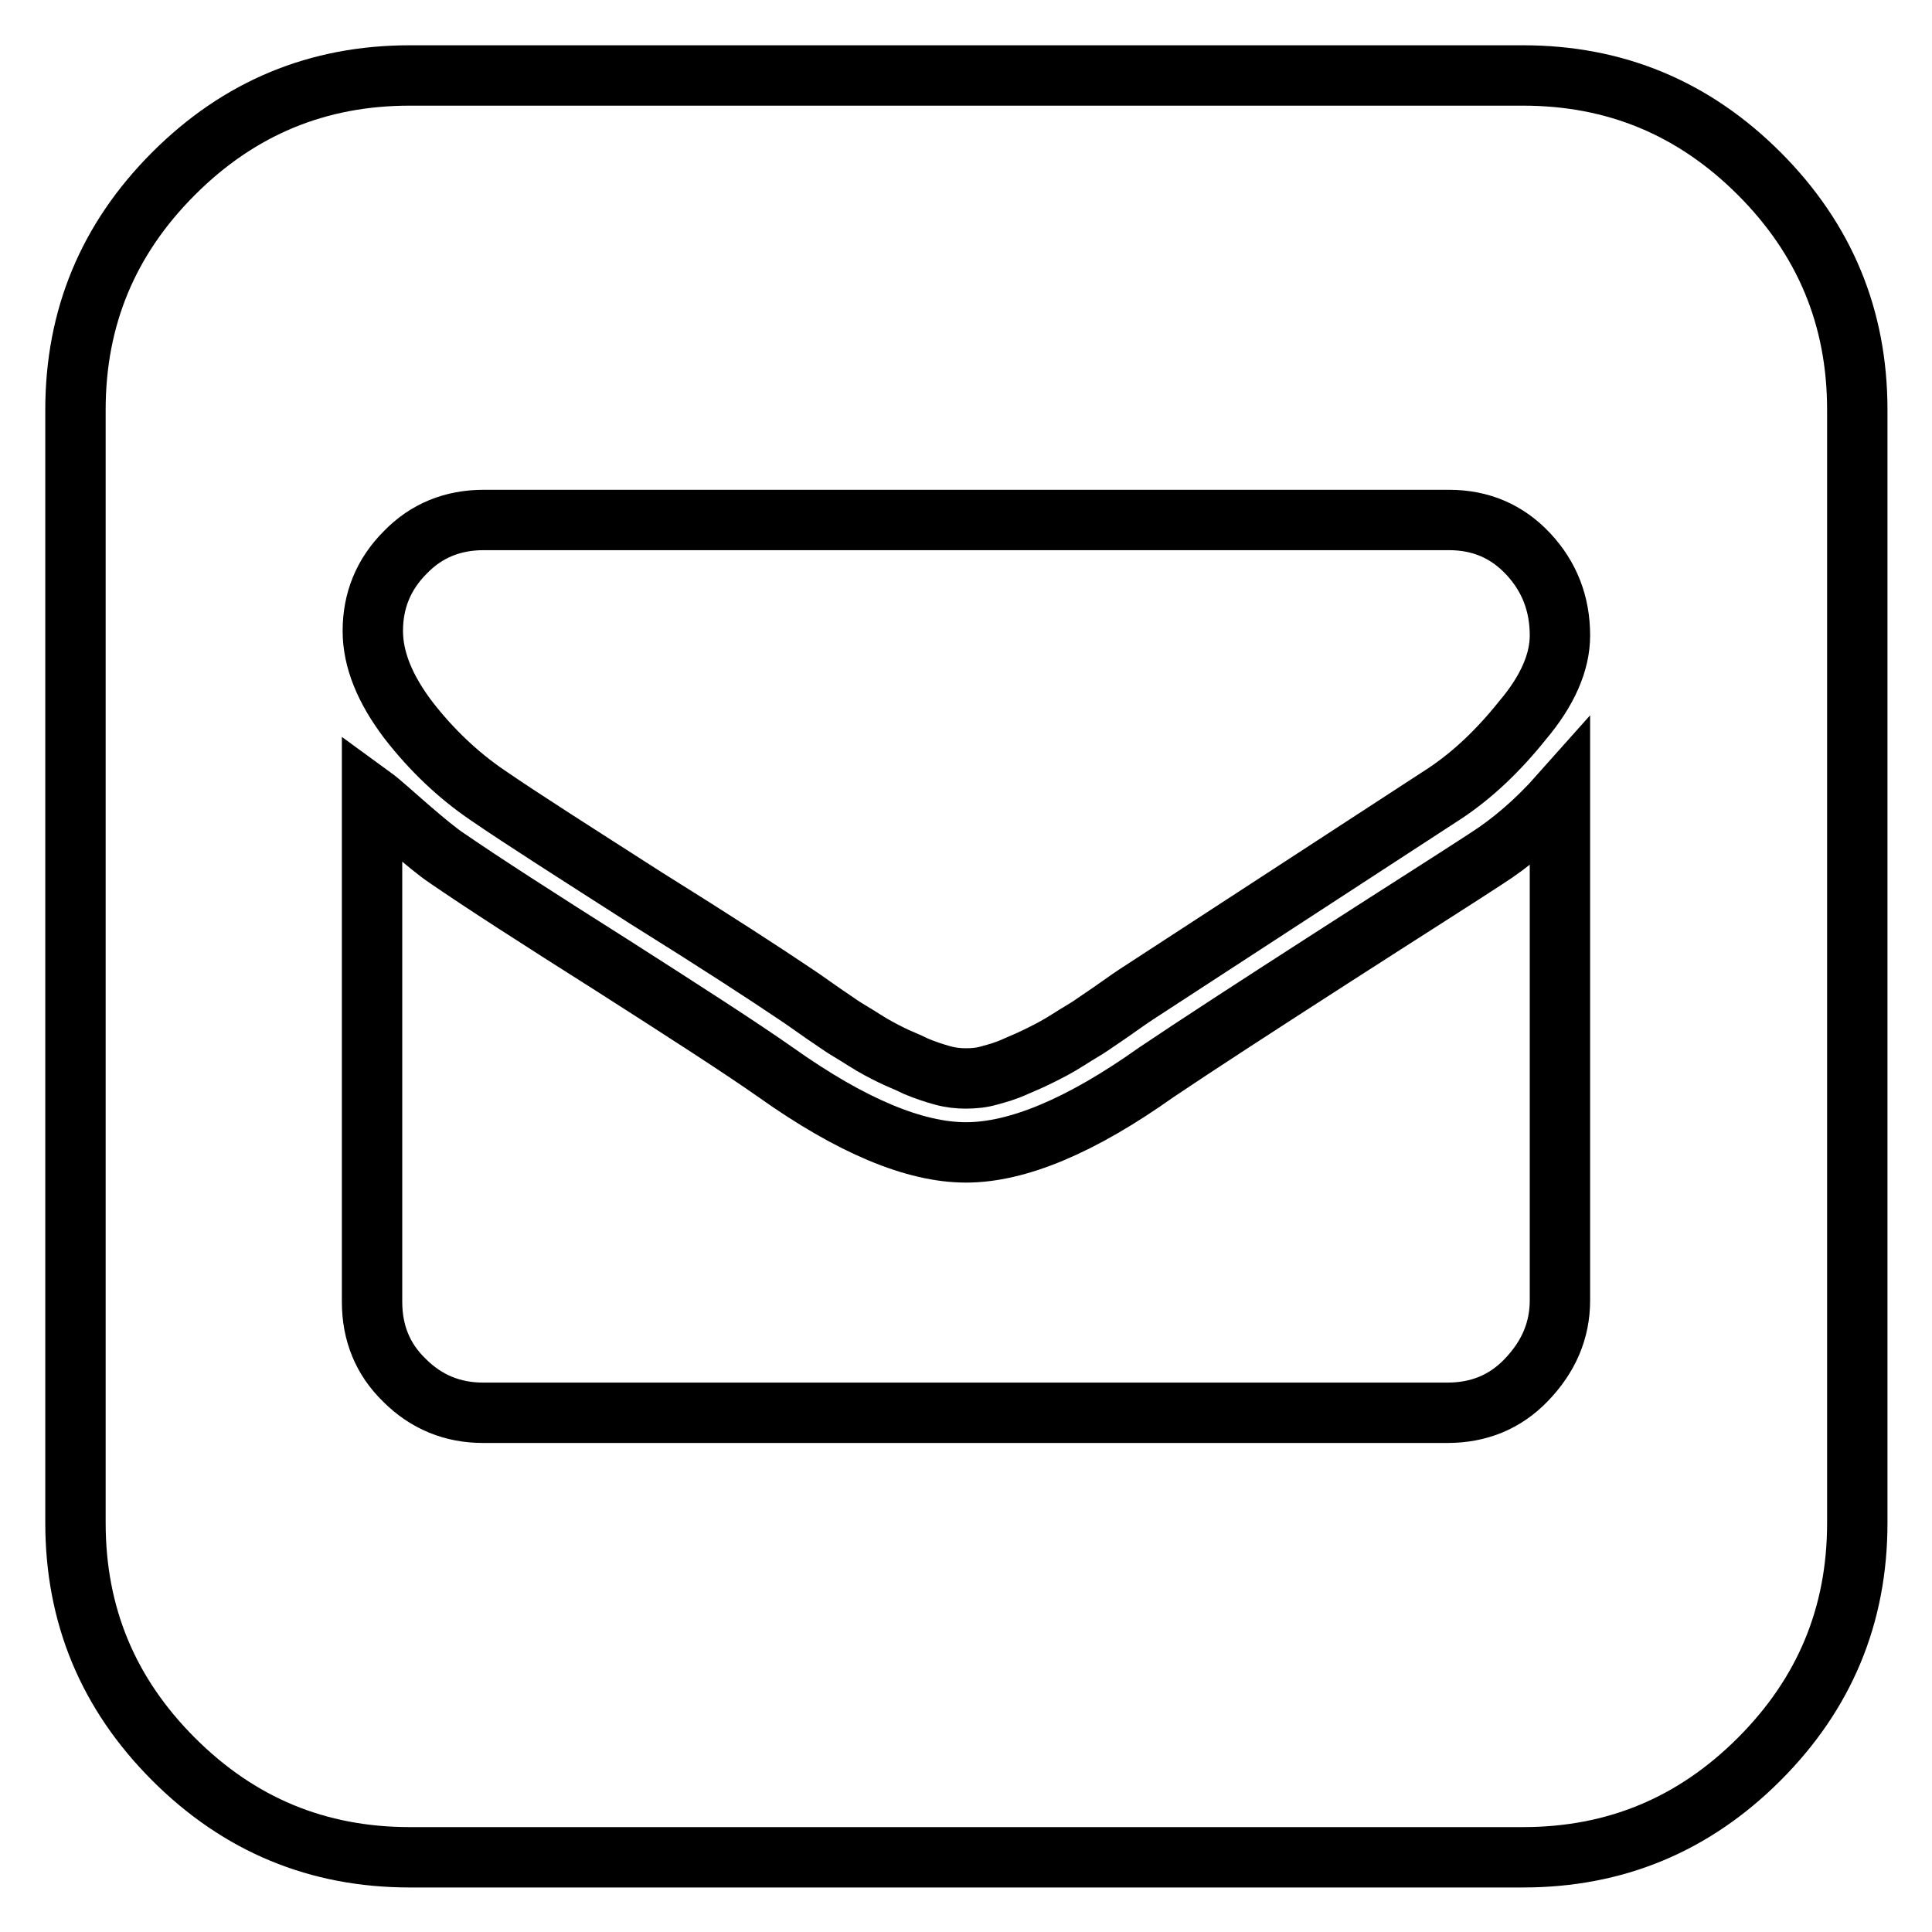 <?xml version="1.0" encoding="utf-8"?>
<!-- Svg Vector Icons : http://www.onlinewebfonts.com/icon -->
<!DOCTYPE svg PUBLIC "-//W3C//DTD SVG 1.1//EN" "http://www.w3.org/Graphics/SVG/1.1/DTD/svg11.dtd">
<svg version="1.1" xmlns="http://www.w3.org/2000/svg" xmlns:xlink="http://www.w3.org/1999/xlink" x="0px" y="0px" viewBox="0 0 256 256" enable-background="new 0 0 256 256" xml:space="preserve">
<g> <path stroke-width="8" fill-opacity="0" stroke="#000000"  d="M201.8,10c12.2,0,22.6,4.3,31.3,13c8.7,8.7,13,19.1,13,31.3v147.5c0,12.2-4.3,22.6-13,31.3 c-8.7,8.7-19.1,13-31.3,13H54.3c-12.2,0-22.6-4.3-31.3-13c-8.7-8.7-13-19.1-13-31.3V54.3c0-12.2,4.3-22.6,13-31.3 c8.7-8.7,19.1-13,31.3-13H201.8z M206.7,172.3v-67c-3.2,3.6-6.5,6.4-9.8,8.5c-3.5,2.3-10.3,6.6-20.4,13.1s-17.8,11.5-23.3,15.2 c-10,7.1-18.4,10.6-25.2,10.6c-6.8,0-15.2-3.5-25.2-10.6c-4.7-3.3-12-8-21.7-14.2c-9.8-6.2-17.1-10.9-21.9-14.2 c-1.2-0.8-2.9-2.2-5.1-4.1c-2.2-1.9-3.7-3.3-4.8-4.1v67c0,4.1,1.4,7.6,4.3,10.4c2.9,2.9,6.4,4.3,10.4,4.3h127.8 c4.1,0,7.6-1.4,10.4-4.3C205.2,179.8,206.7,176.3,206.7,172.3L206.7,172.3z M206.7,84.2c0-4.2-1.4-7.8-4.2-10.8 c-2.8-3-6.3-4.5-10.5-4.5H64.1c-4.1,0-7.6,1.4-10.4,4.3c-2.9,2.9-4.3,6.4-4.3,10.4c0,3.8,1.6,7.7,4.7,11.8c3.1,4,6.6,7.3,10.4,9.9 c4.8,3.3,11.9,7.8,21.1,13.7c9.3,5.8,15.9,10.1,19.9,12.8c0.3,0.2,1.2,0.8,2.6,1.8c1.4,1,2.5,1.7,3.2,2.2c0.7,0.5,1.8,1.1,3.2,2 c1.4,0.9,2.6,1.5,3.6,2c1,0.5,2.1,0.9,3.3,1.5c1.2,0.5,2.4,0.9,3.5,1.2c1.1,0.3,2.1,0.4,3.1,0.4c1,0,2.1-0.1,3.1-0.4 c1.1-0.3,2.2-0.6,3.5-1.2c1.2-0.5,2.3-1,3.3-1.5c1-0.5,2.2-1.1,3.6-2c1.4-0.9,2.5-1.5,3.2-2c0.7-0.5,1.8-1.2,3.2-2.2 c1.4-1,2.3-1.6,2.6-1.8l41-26.7c3.6-2.4,7-5.6,10.2-9.6C205.1,91.5,206.7,87.7,206.7,84.2L206.7,84.2z"/></g>
</svg>